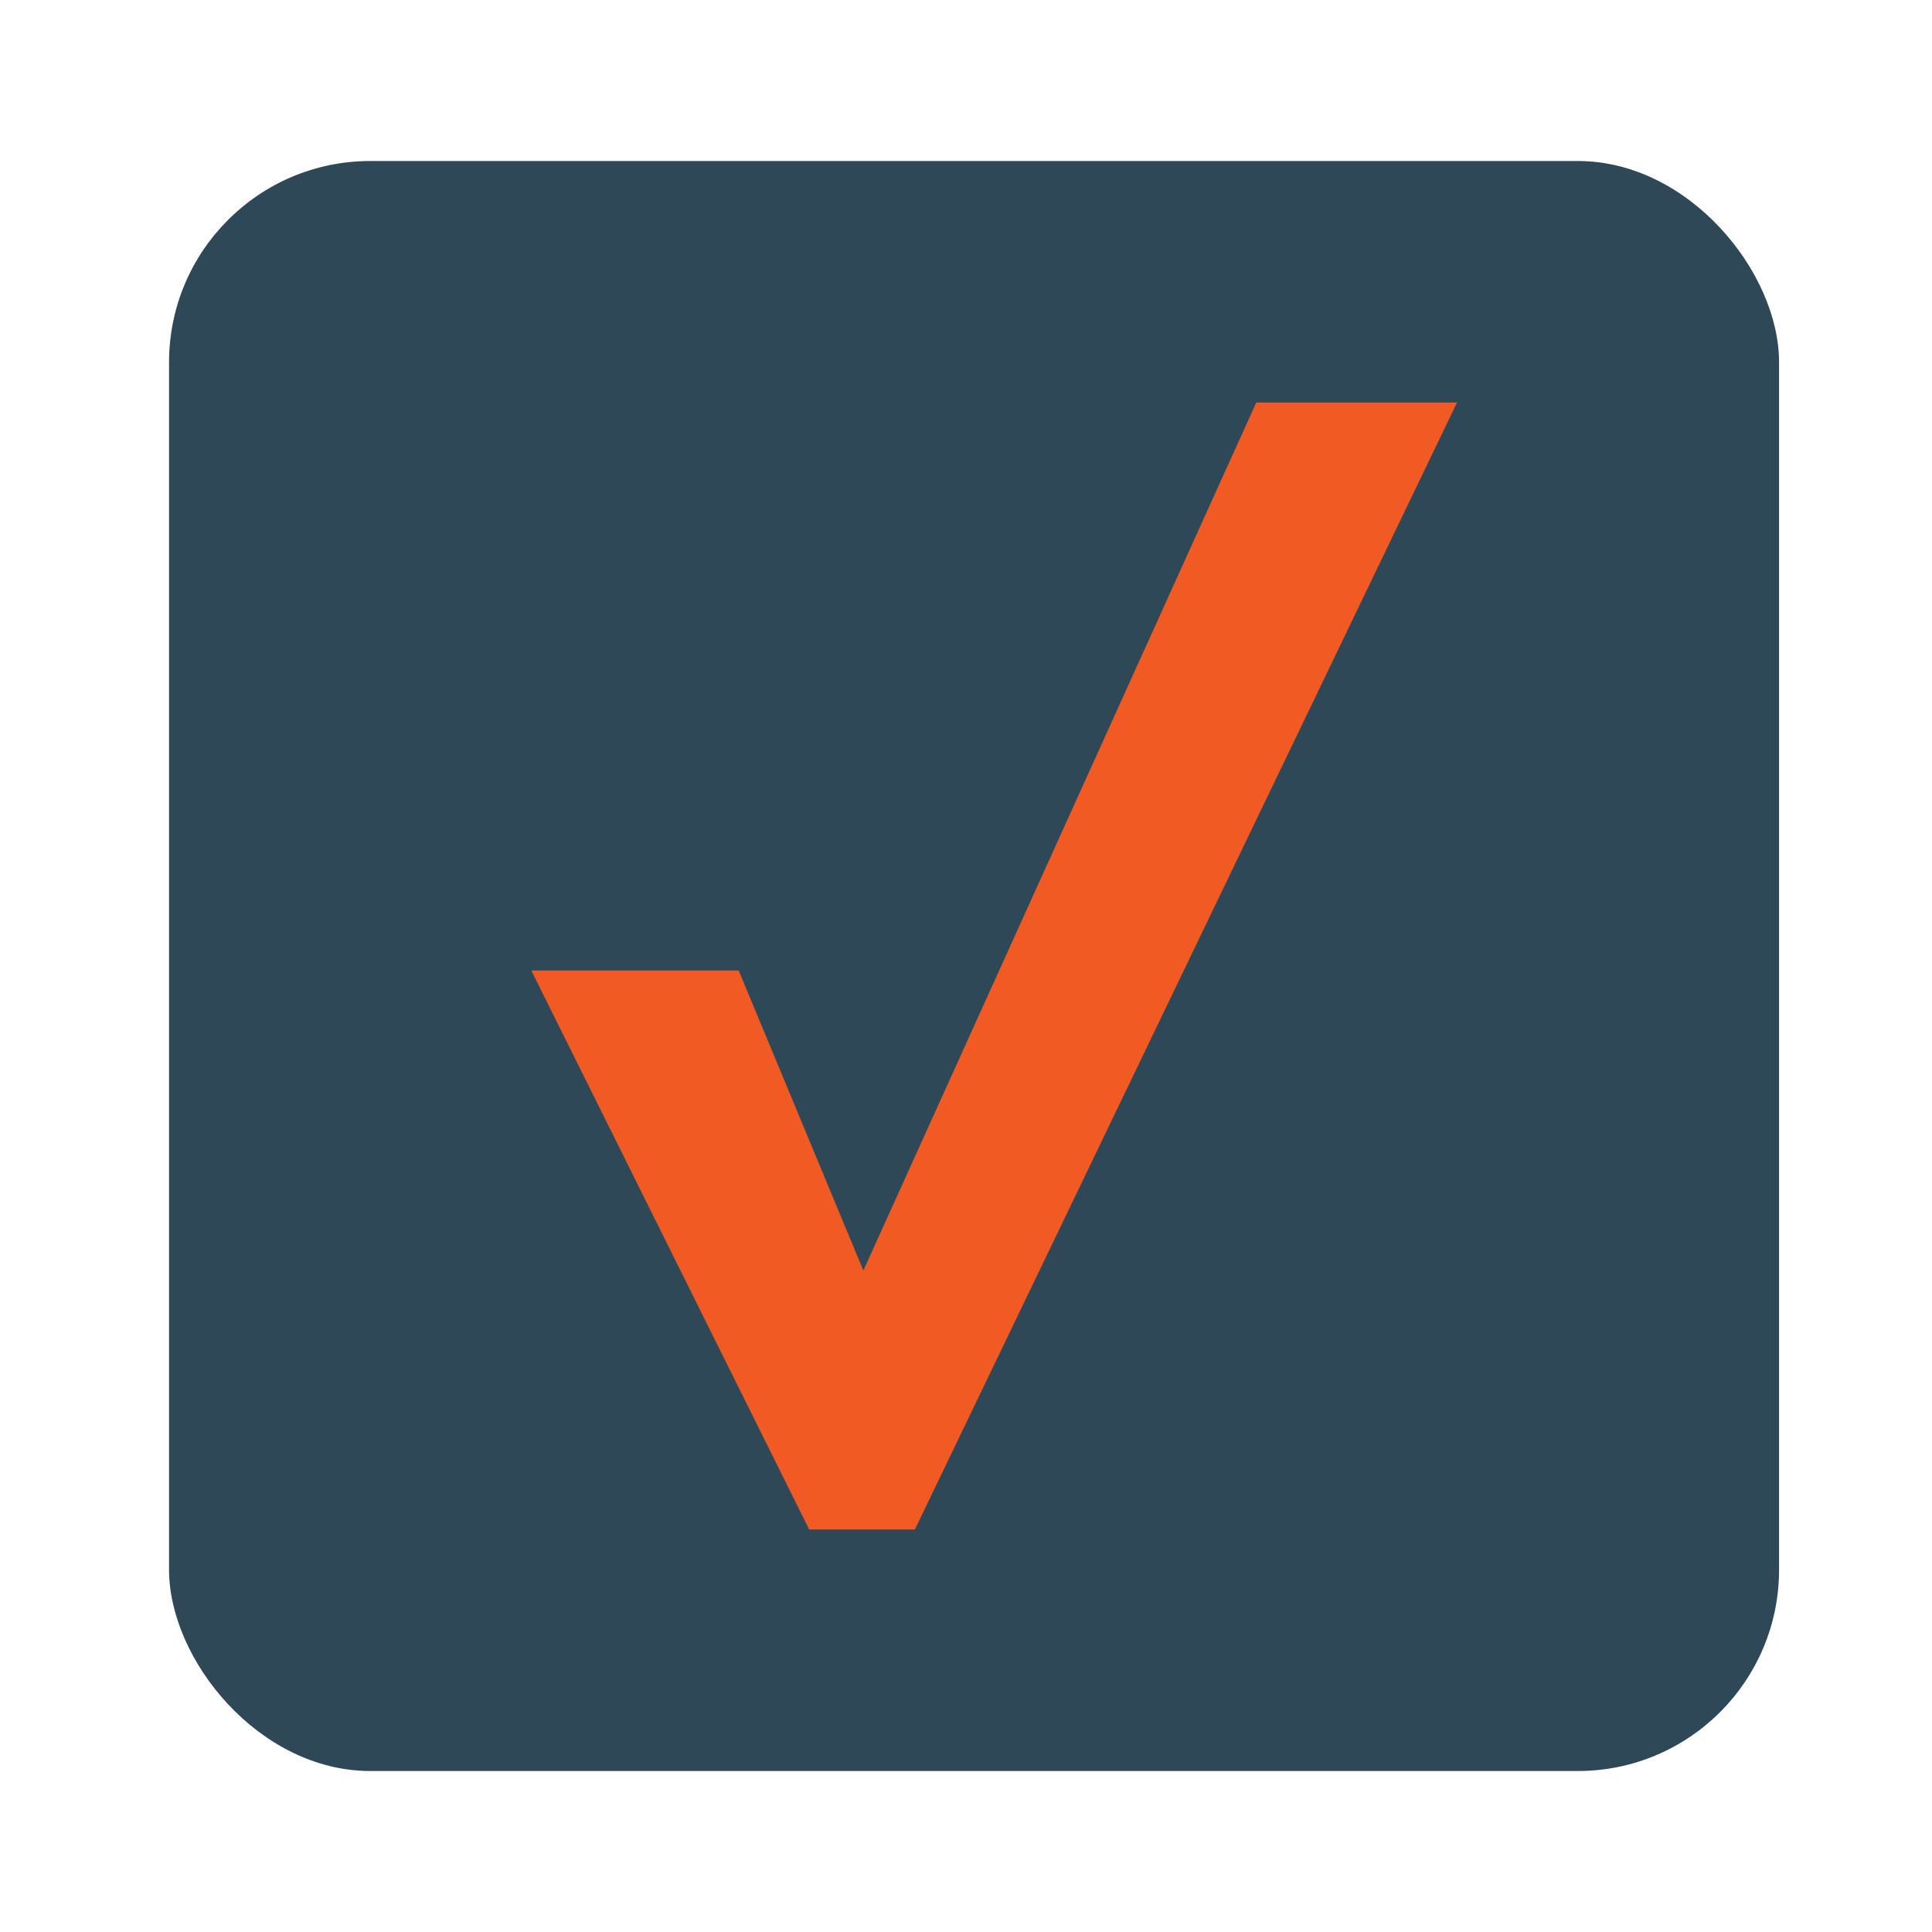 <svg width="80" height="80" viewBox="0 0 80 80" fill="none" xmlns="http://www.w3.org/2000/svg">
<rect x="7" y="6.667" width="66.667" height="66.667" rx="8.333" fill="#2F4858"/>
<path d="M52.02 16.667H60.333L37.883 63.333H33.507L22 40.186H30.587L35.75 52.609L52.02 16.667Z" fill="#F15A22"/>
</svg>
